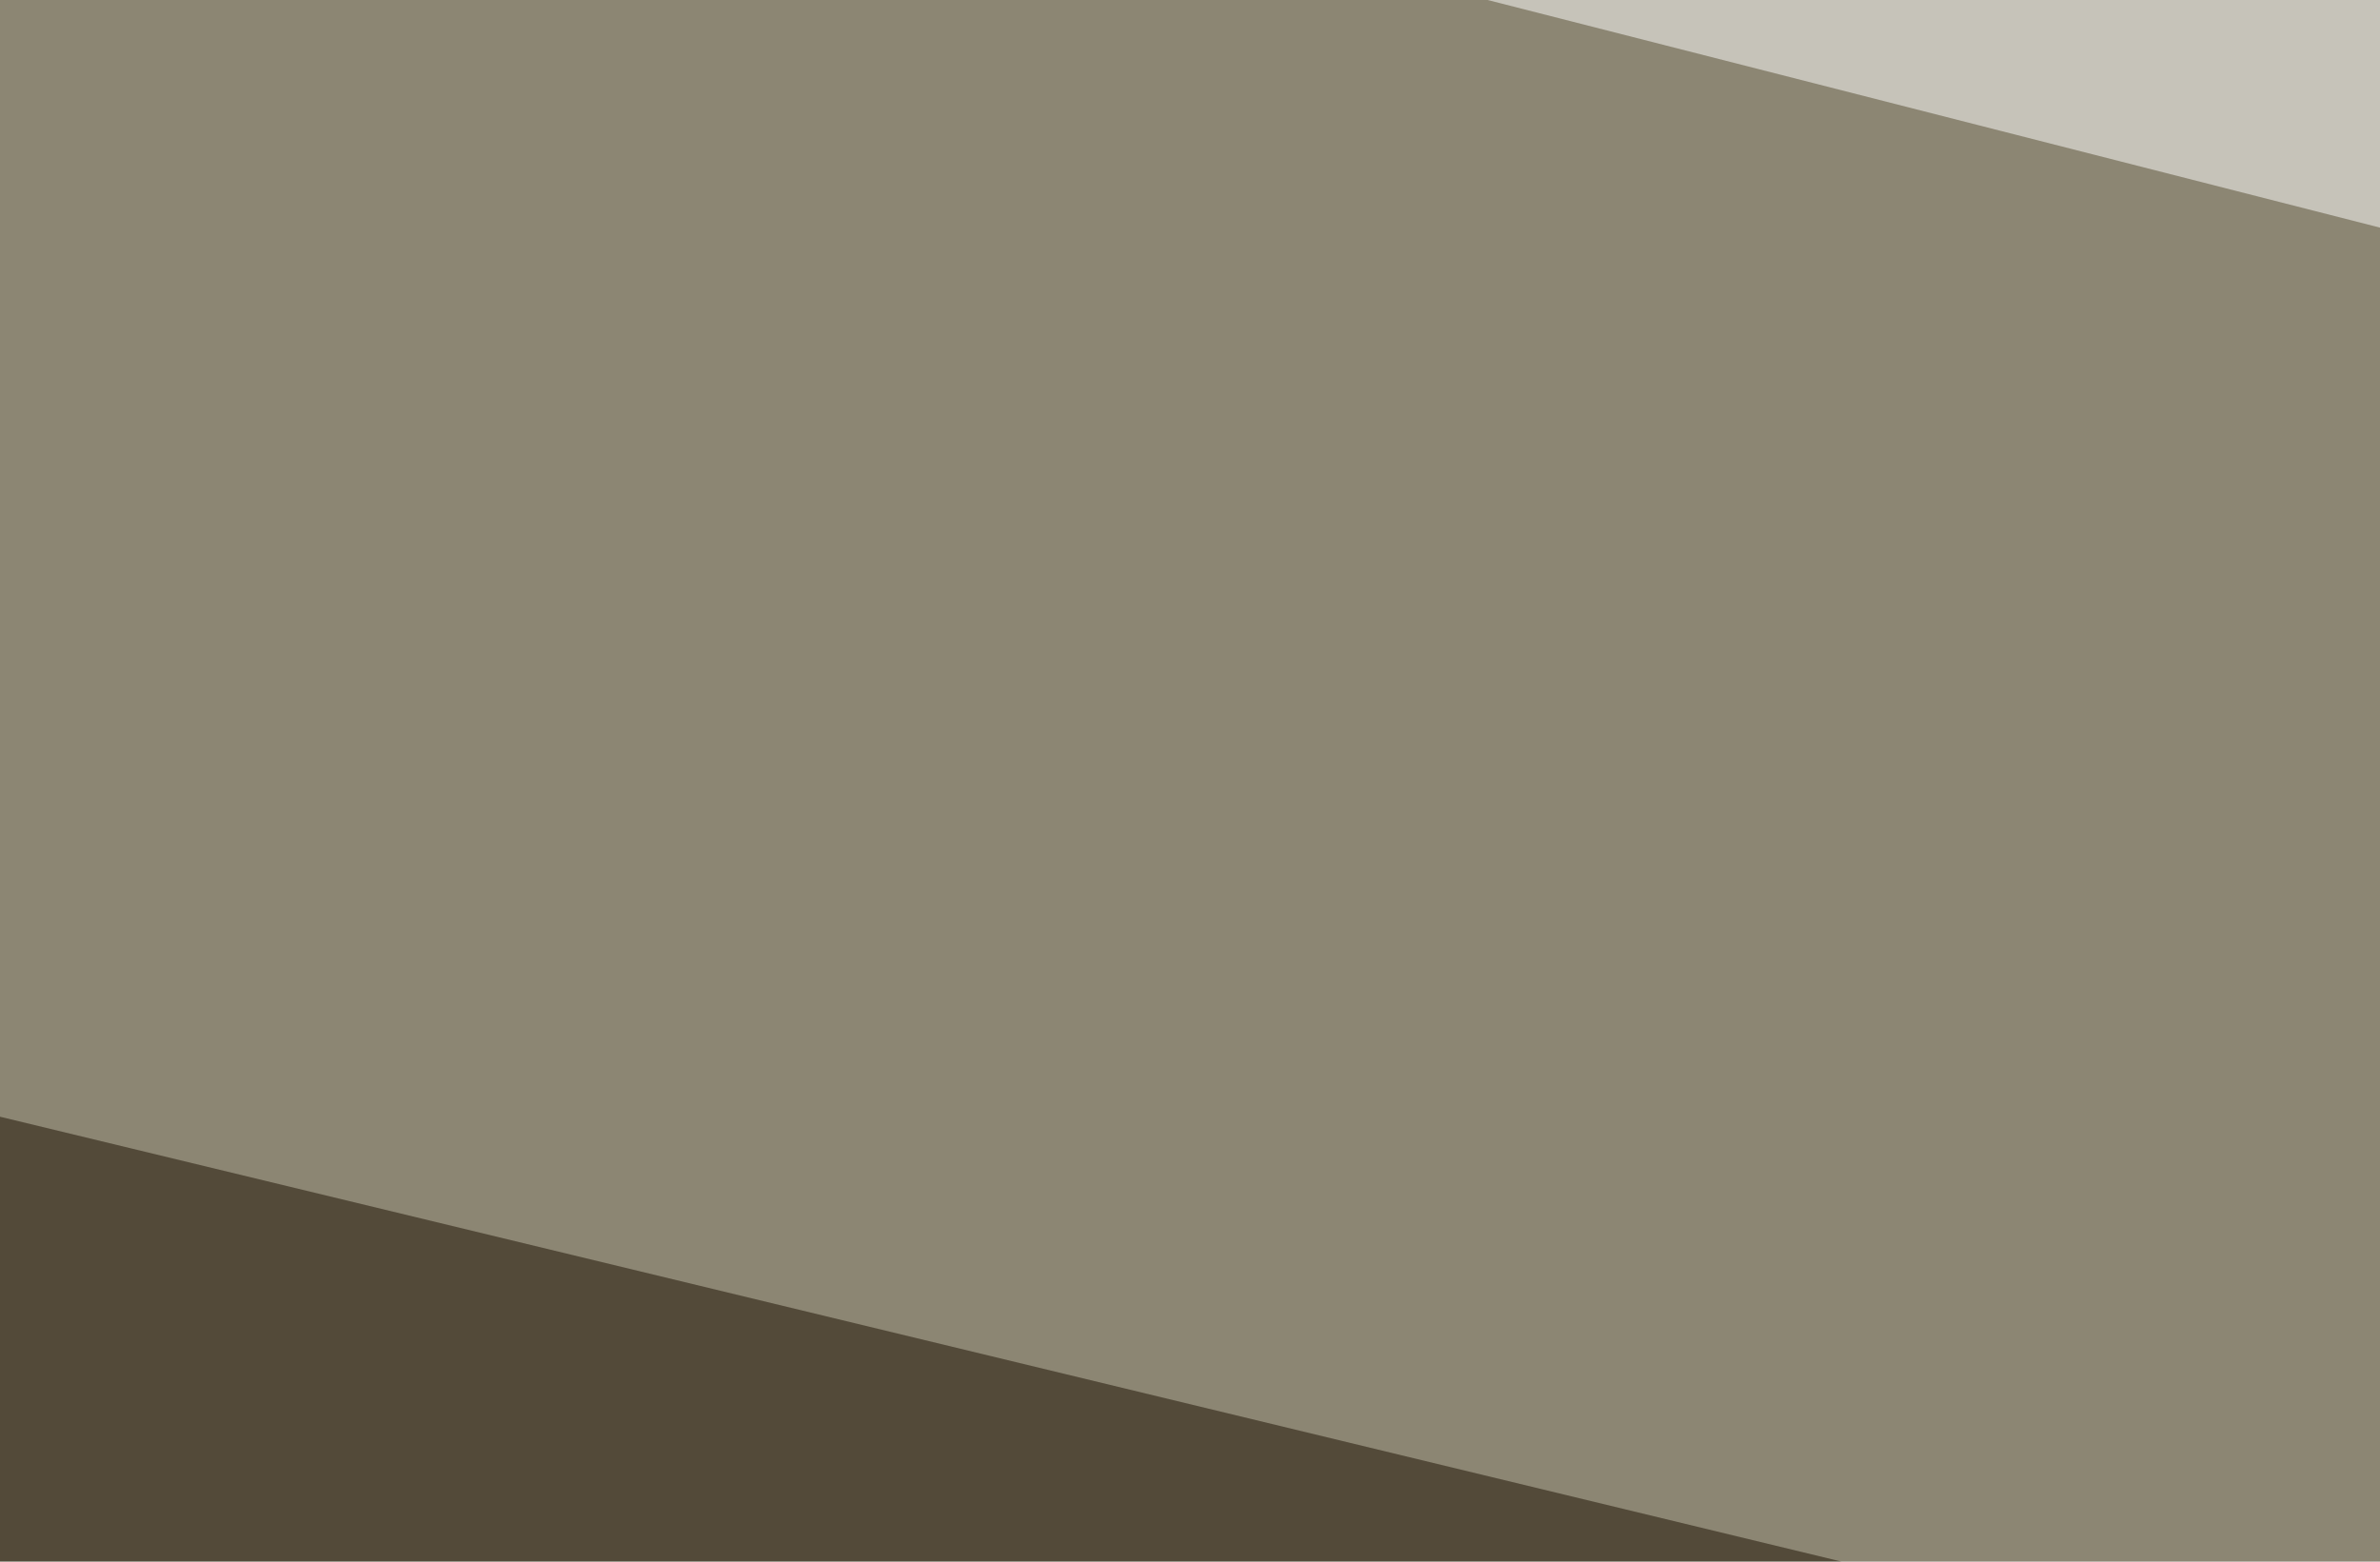 <svg xmlns="http://www.w3.org/2000/svg" width="320" height="210" ><filter id="a"><feGaussianBlur stdDeviation="55"/></filter><rect width="100%" height="100%" fill="#8c8673"/><g filter="url(#a)"><g fill-opacity=".5"><path fill="#1b0e00" d="M-45.4 139.2l521.5 126-489.3 205z"/><path fill="#070100" d="M742.7 109.9L476 206.5l319.3 322.3z"/><path fill="#fff" d="M733.9 136.2L795.4-19l-624 11.7z"/><path fill="#e6e2e8" d="M36.6 537.6l676.8-61.5L534.7 271z"/></g></g></svg>